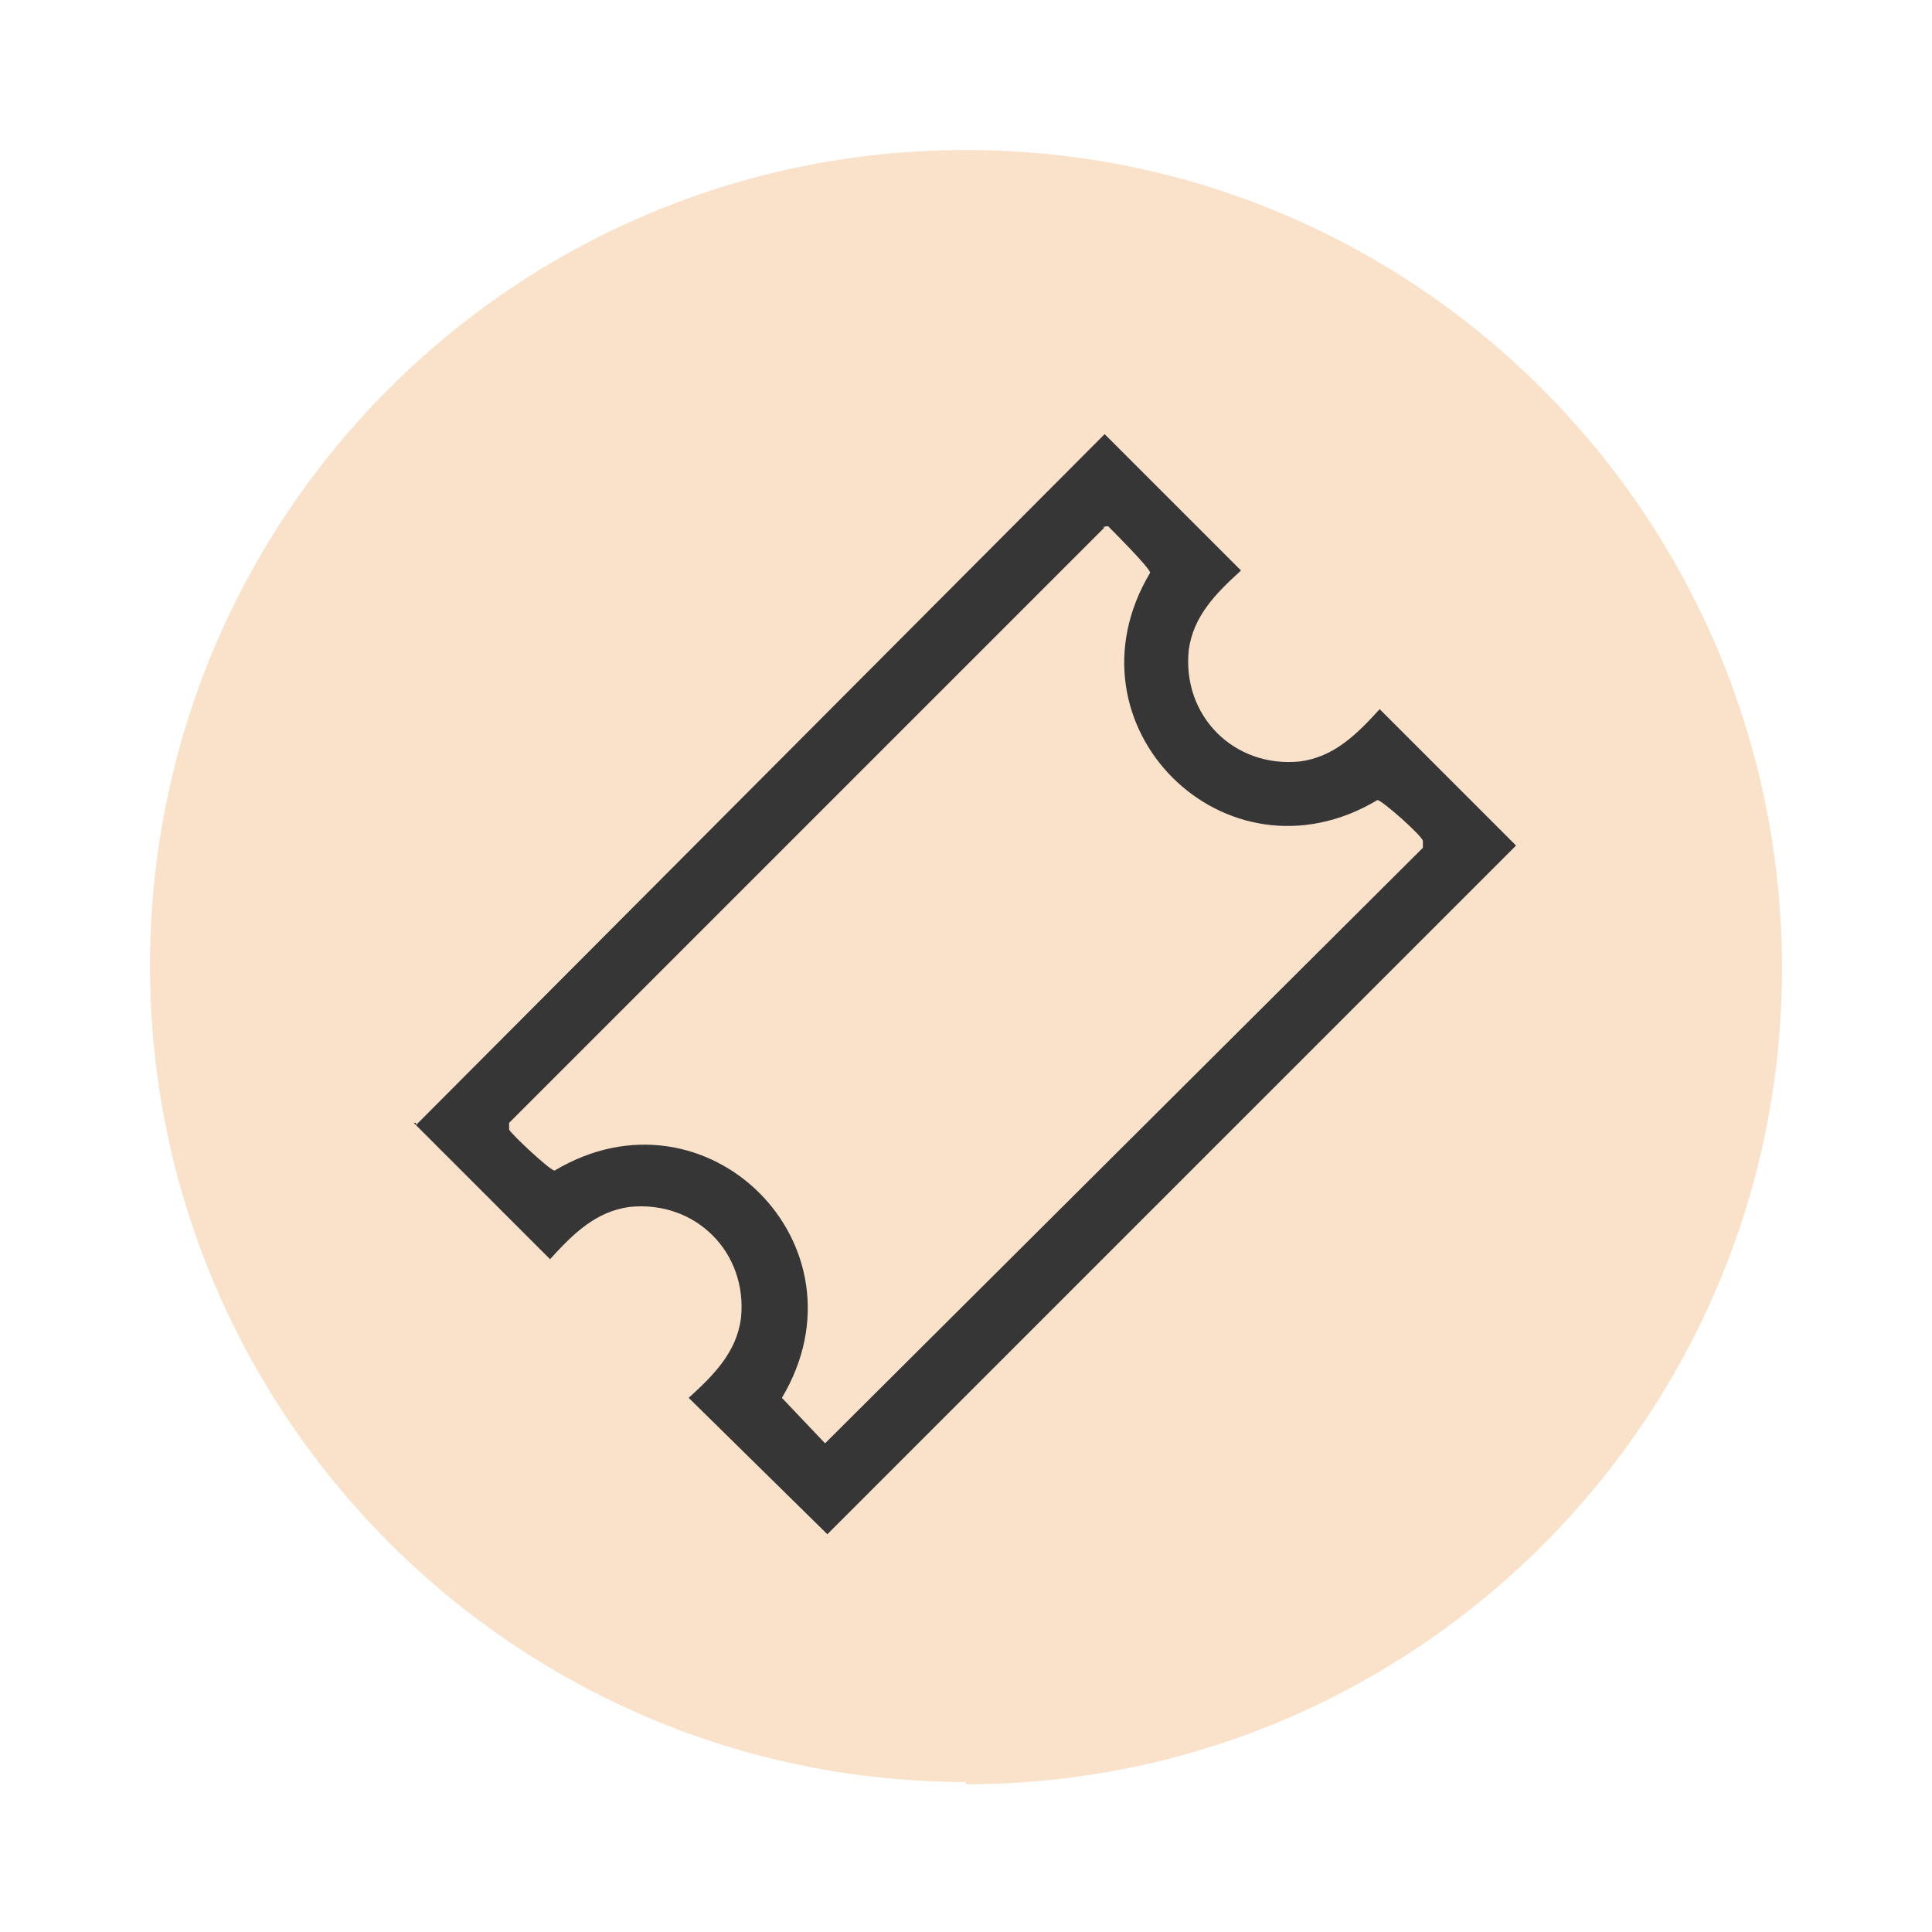 <?xml version="1.0" encoding="UTF-8"?> <svg xmlns="http://www.w3.org/2000/svg" id="Ebene_1" version="1.1" viewBox="0 0 85 85"><path d="M42.5,78.5c19.8,0,35.9-16.1,35.9-35.9S62.4,6.6,42.5,6.6,6.6,22.7,6.6,42.5s16.1,35.9,35.9,35.9" fill="#f9e2c9"></path><path d="M48.6,23.2l-26.2,26.2v.3c.1.2,1.8,1.8,2,1.8,6.7-4,14,3.3,10,10l1.9,2,26.3-26.2v-.3c0-.2-1.8-1.8-2-1.8-6.7,4-14-3.3-10-10,0-.2-1.6-1.8-1.8-2,0,0,0-.1-.3,0M18.3,49.5h0l30.3-30.4h0l6,6c-1.1,1-2.1,2-2.3,3.5-.3,2.9,2,5.2,4.9,4.9,1.5-.2,2.5-1.2,3.5-2.3l6,6-30.3,30.3-6.1-6c1.1-1,2.1-2,2.3-3.5.3-2.9-2-5.2-4.9-4.9-1.5.2-2.5,1.2-3.5,2.3l-6-6h.1Z" fill="#373636"></path></svg> 